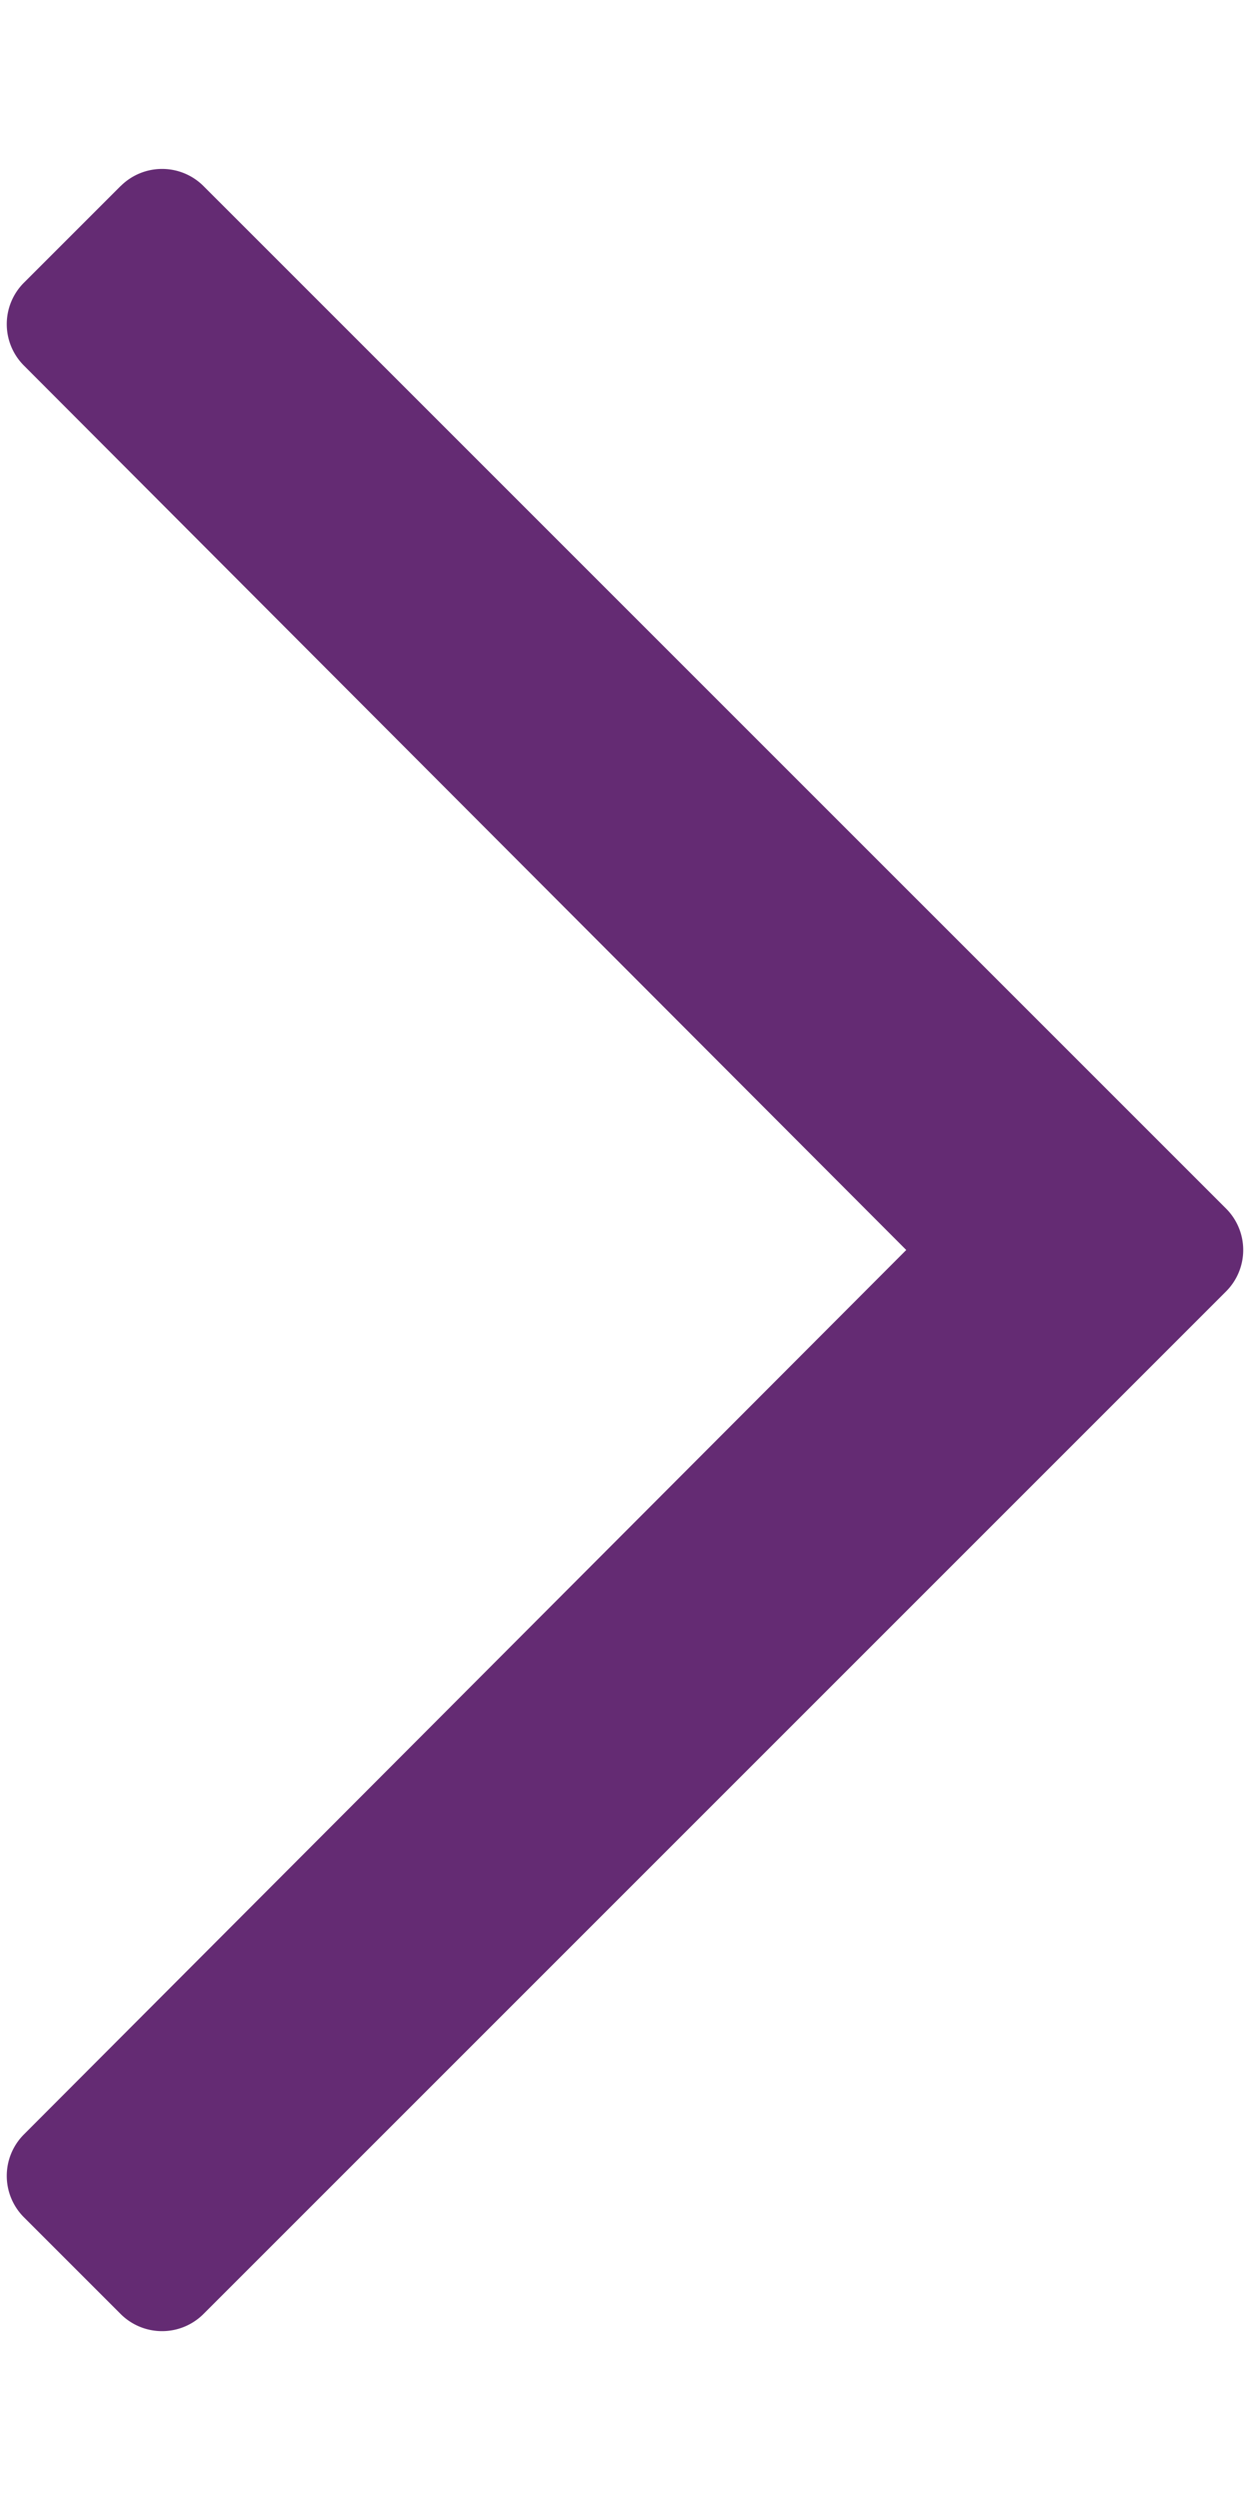 <svg xmlns="http://www.w3.org/2000/svg" viewBox="0 0 256 512"><path fill="#642b73" d="M24.7 38.1L4.9 57.9a12 12 0 000 16.97L185.6 256 4.9 437.13a12 12 0 000 16.97l19.8 19.8a12 12 0 0016.98 0l209.41-209.41a12 12 0 000-16.98L41.68 38.11a12 12 0 00-16.97 0z"/></svg>